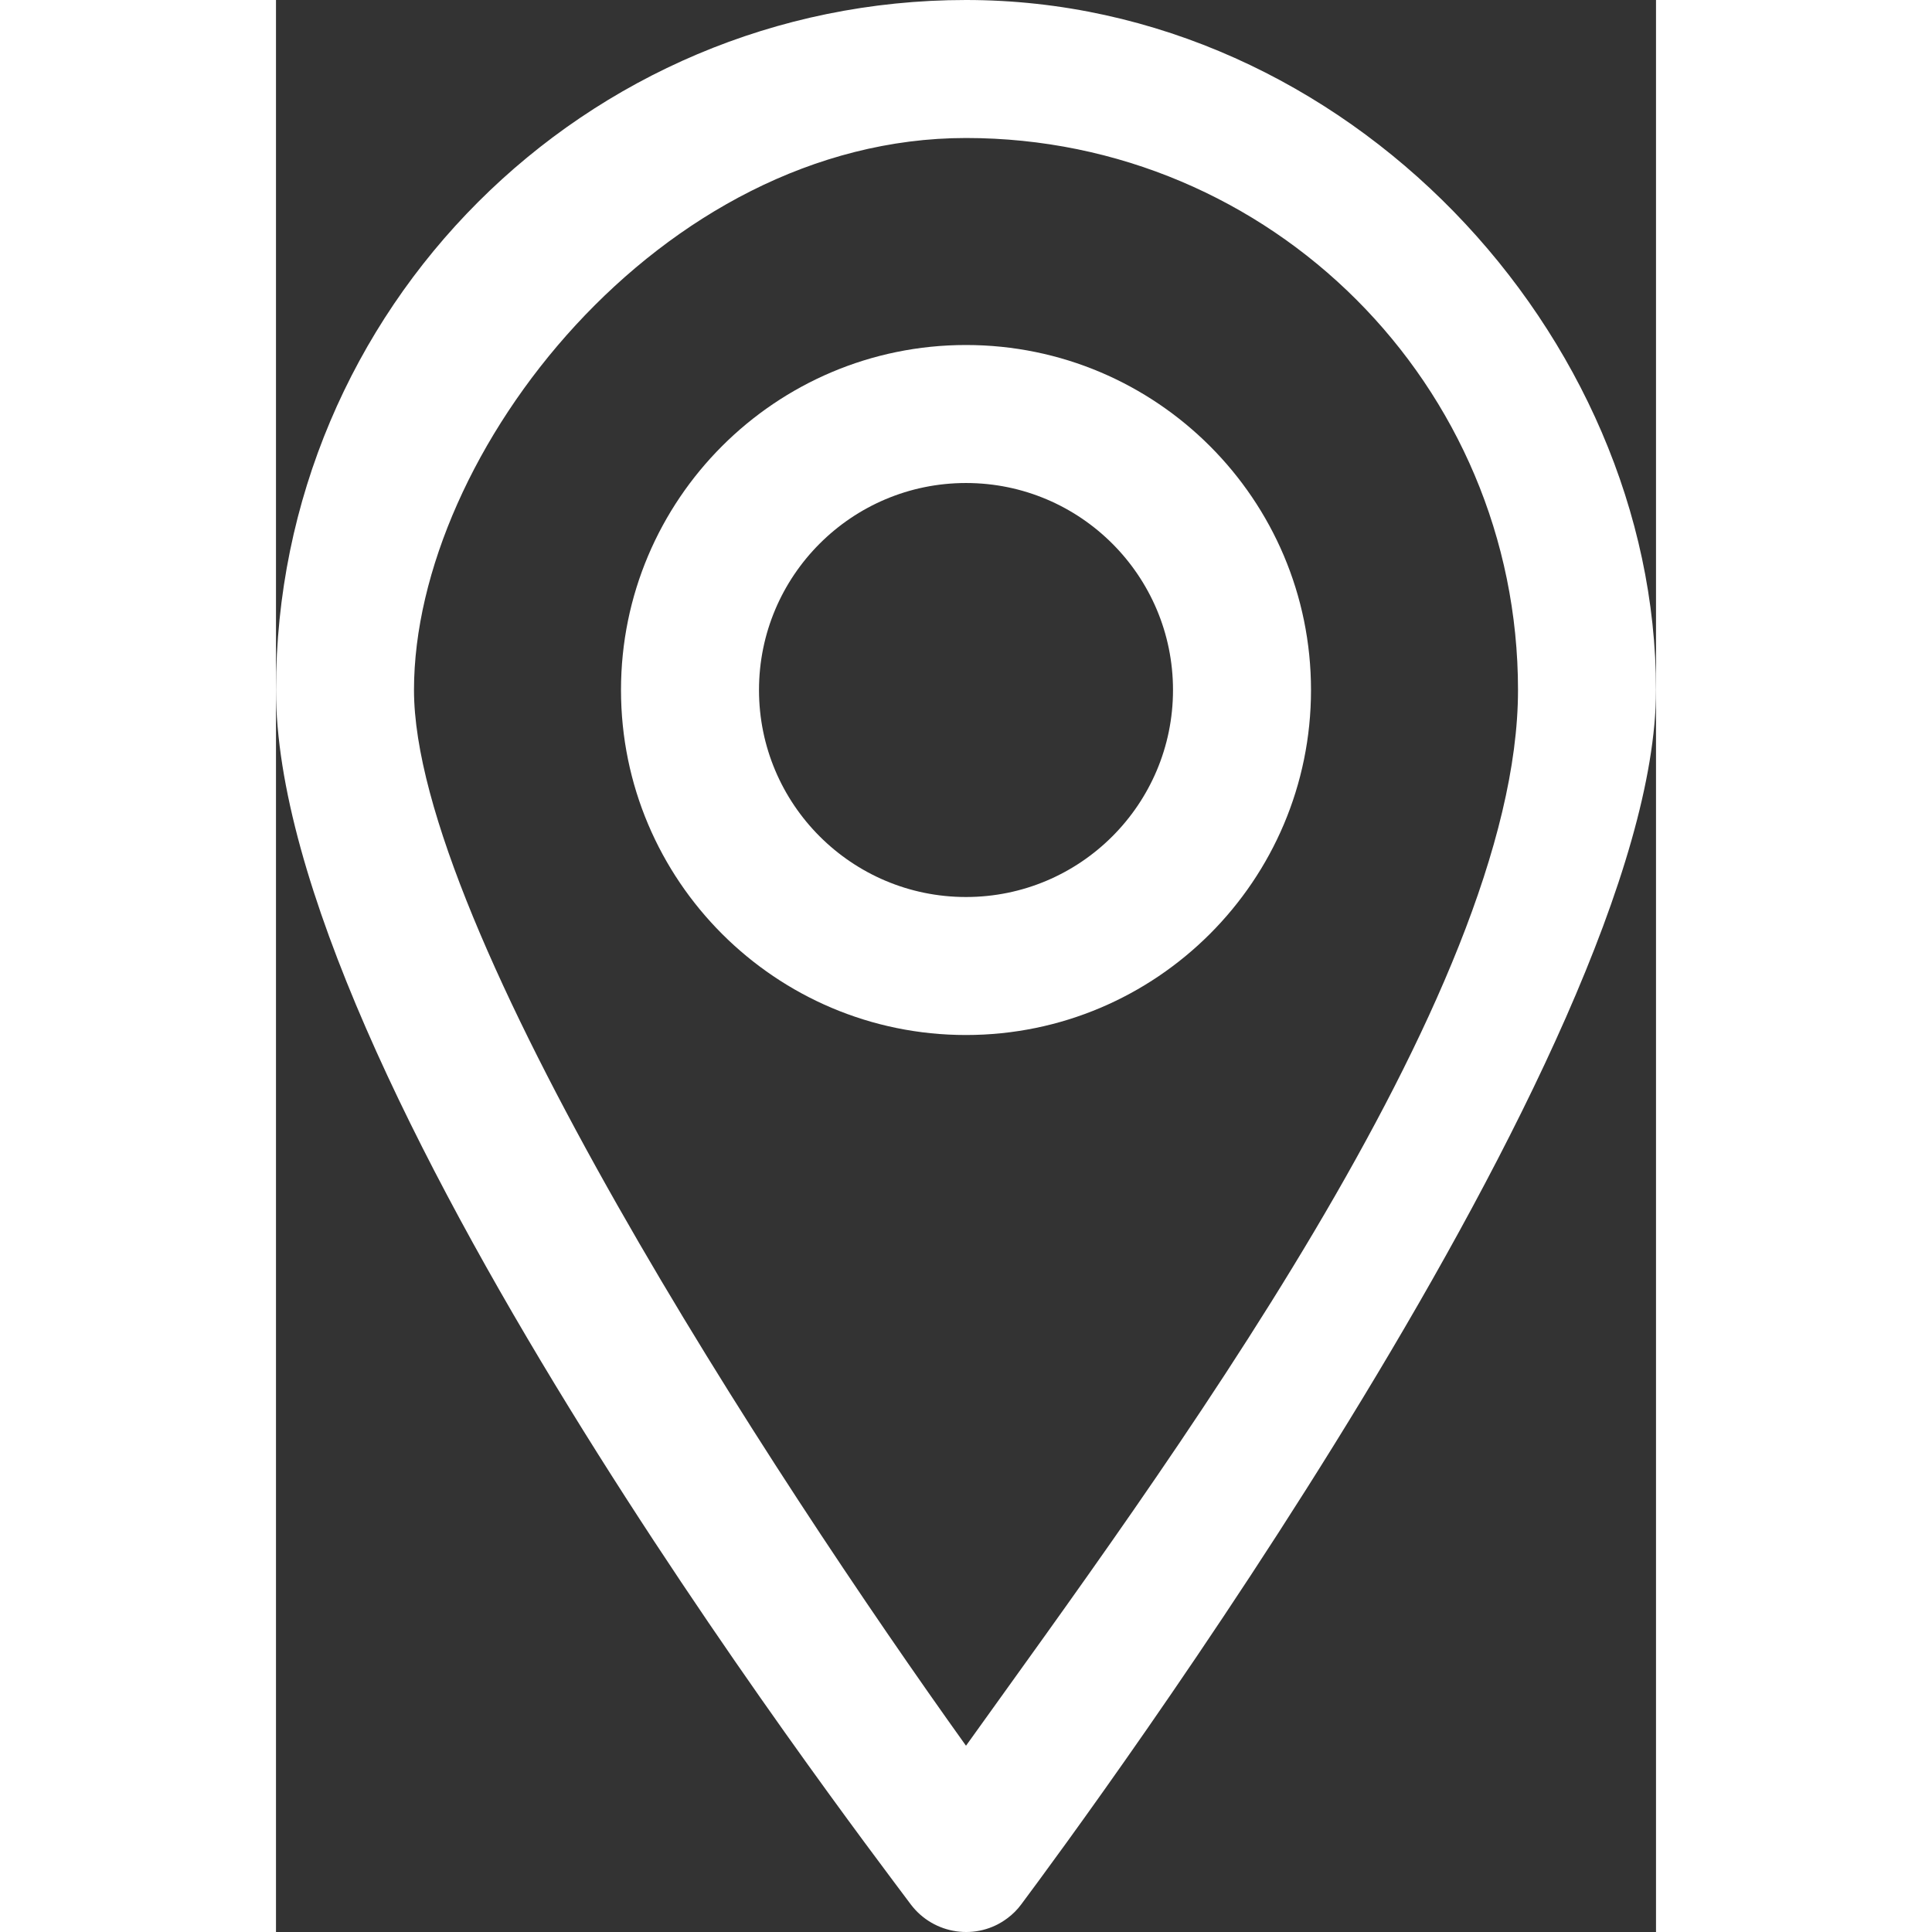 <?xml version="1.0" encoding="UTF-8"?><svg id="Ebene_1" xmlns="http://www.w3.org/2000/svg" viewBox="0 0 500 699.99" width="56px" height="56px"><rect x="0" y="0" width="500" height="699.99" fill="#333333" stroke="none"/><g id="SVGRepo_iconCarrier"><g id="Layer_10"><path d="M250,0C111.9,0,0,111.9,0,250s206.5,408.5,230,440c8.3,11,24,13.3,35,5,1.9-1.4,3.6-3.1,5-5,23.5-31.5,230-311.3,230-440S388.1,0,250,0ZM250,632.5C180,534.7,50,335.8,50,250S139.5,50,250,50s200,89.5,200,200-130,284.7-200,382.5Z" style="fill:#fff;"/><path d="M250,125c-69,0-125,56-125,125s56,125,125,125,125-56,125-125-56-125-125-125ZM250,325c-41.4,0-75-33.6-75-75s33.6-75,75-75,75,33.6,75,75-33.6,75-75,75Z" style="fill:#fff;"/></g></g></svg>
